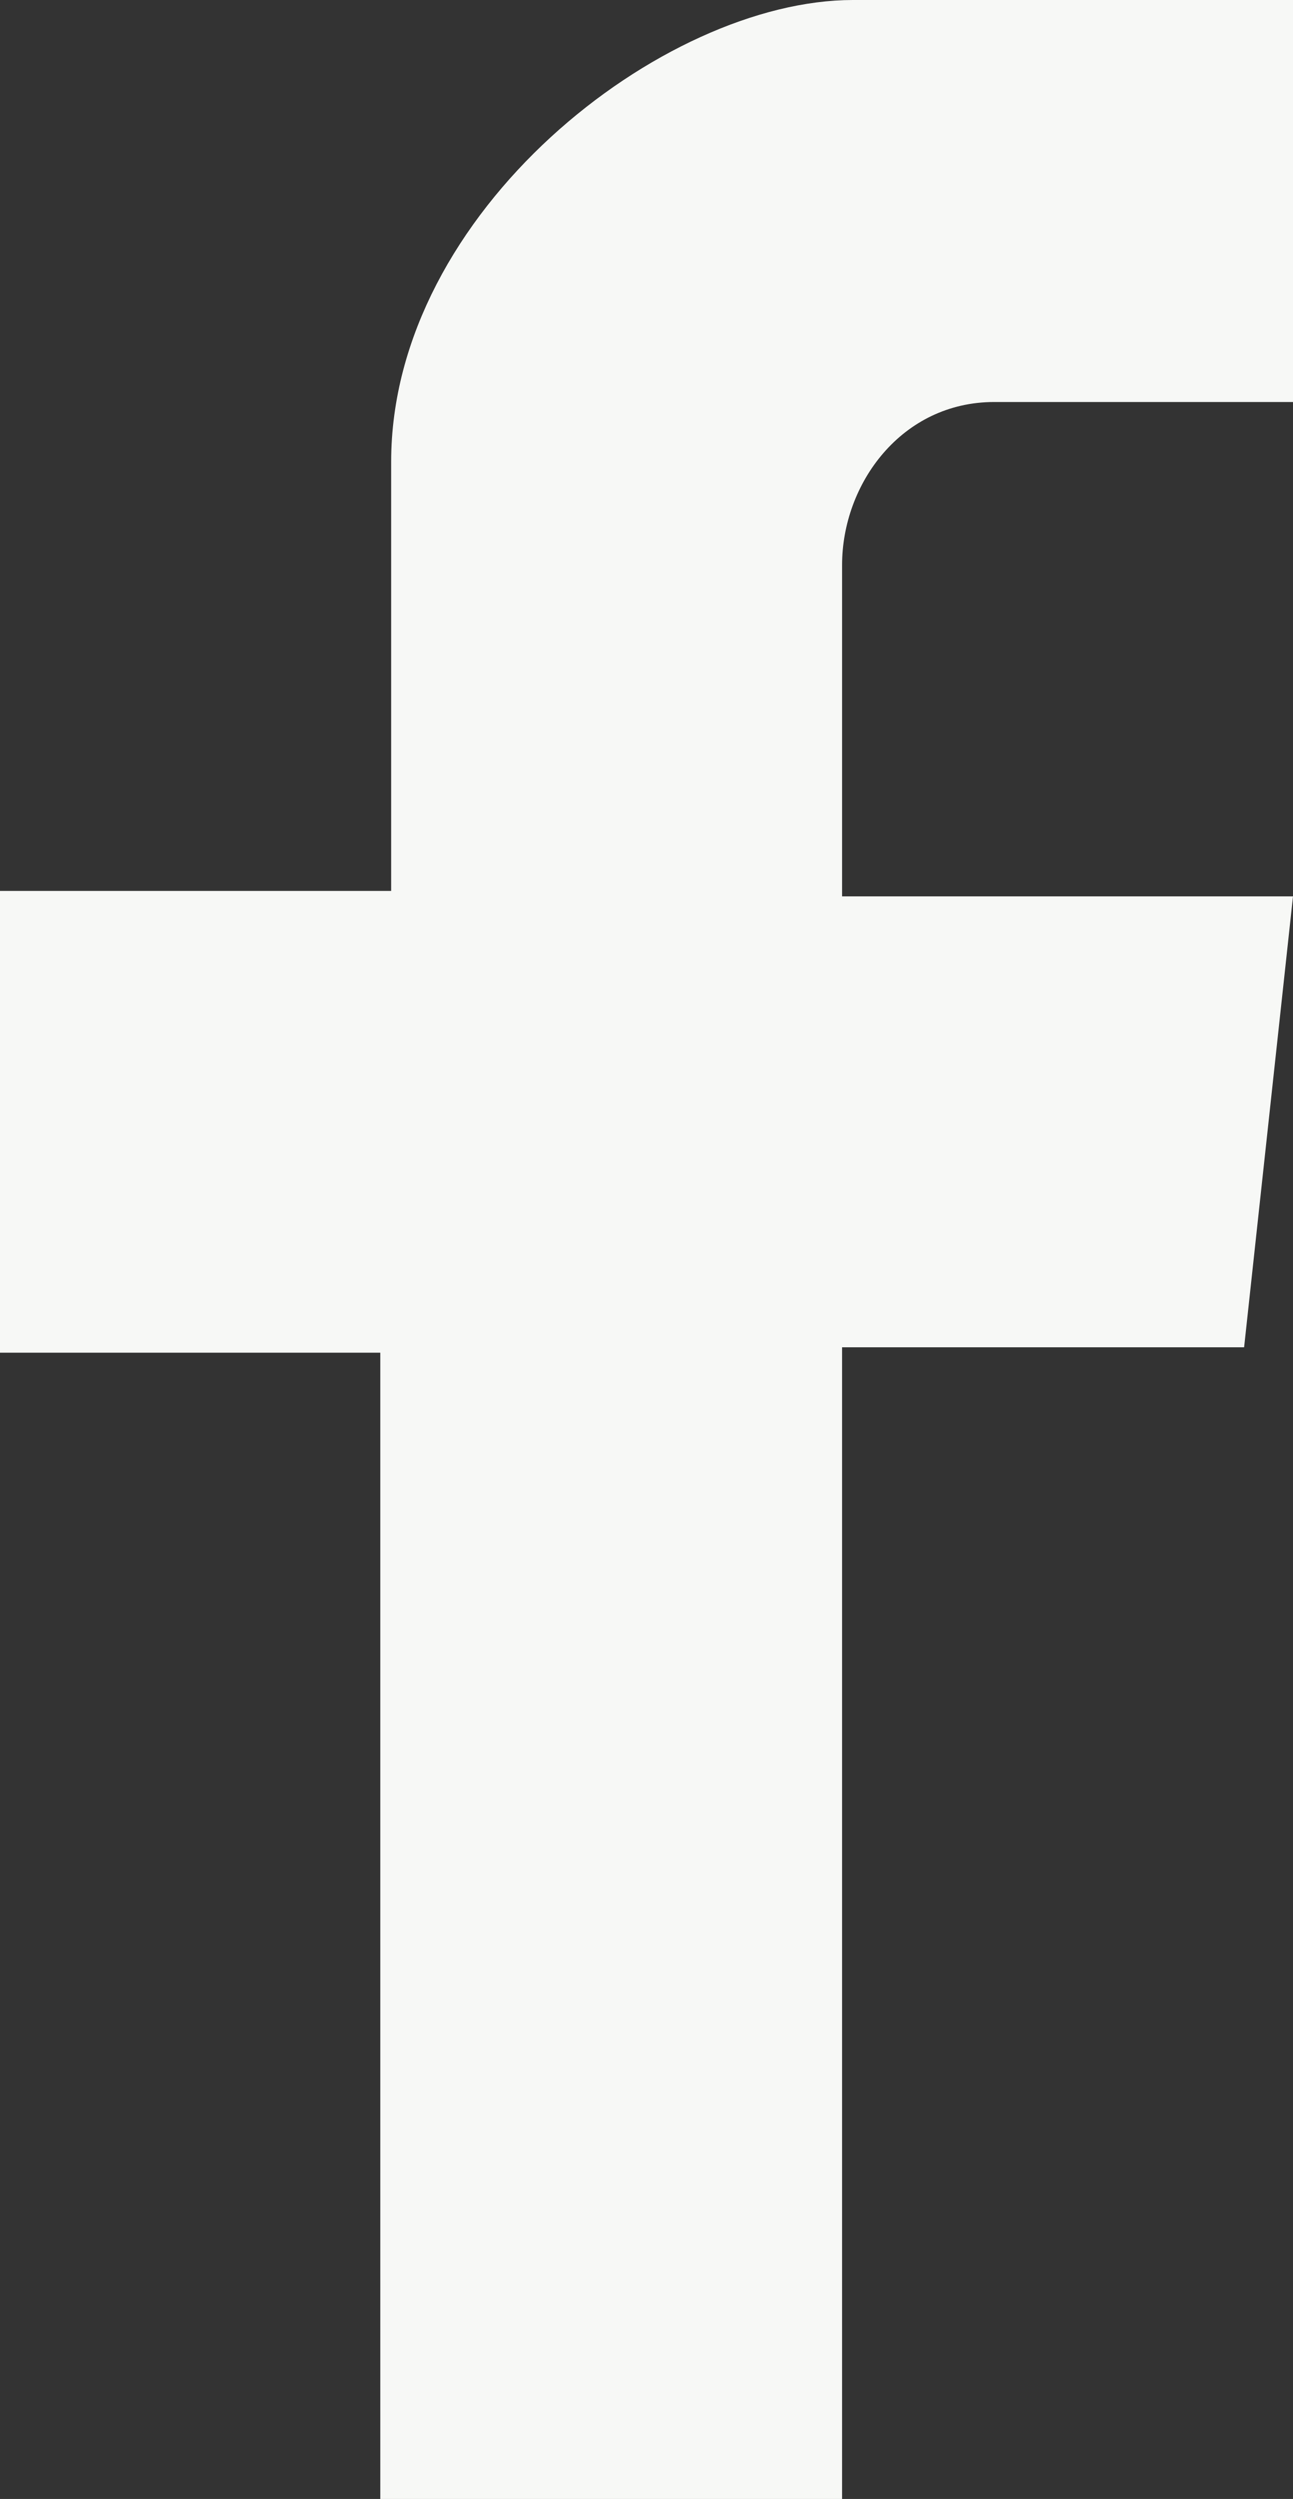 <?xml version="1.0" encoding="utf-8"?>
<!-- Generator: Adobe Illustrator 27.2.0, SVG Export Plug-In . SVG Version: 6.00 Build 0)  -->
<svg version="1.1" id="Layer_1" xmlns="http://www.w3.org/2000/svg" xmlns:xlink="http://www.w3.org/1999/xlink" x="0px" y="0px"
	 viewBox="0 0 23.8 46" style="enable-background:new 0 0 23.8 46;" xml:space="preserve">
<rect x="0" y="0" width="23.8" height="46" fill="#333333" stroke="none"/>
<style type="text/css">
	.st0{fill:#F7F8F6;}
</style>
<g>
	<path class="st0" d="M23.8,7.4V0c0,0-7.6,0-8.1,0c-3.5,0-8.5,3.9-8.5,8.5c0,5,0,7.9,0,7.9H0v8.5h7V46h8.5V24.8h7.4l0.9-8.3h-8.3
		c0,0,0-5.2,0-6.1c0-1.5,1.1-3,2.8-3C19.6,7.4,23.8,7.4,23.8,7.4z"/>
</g>
</svg>
